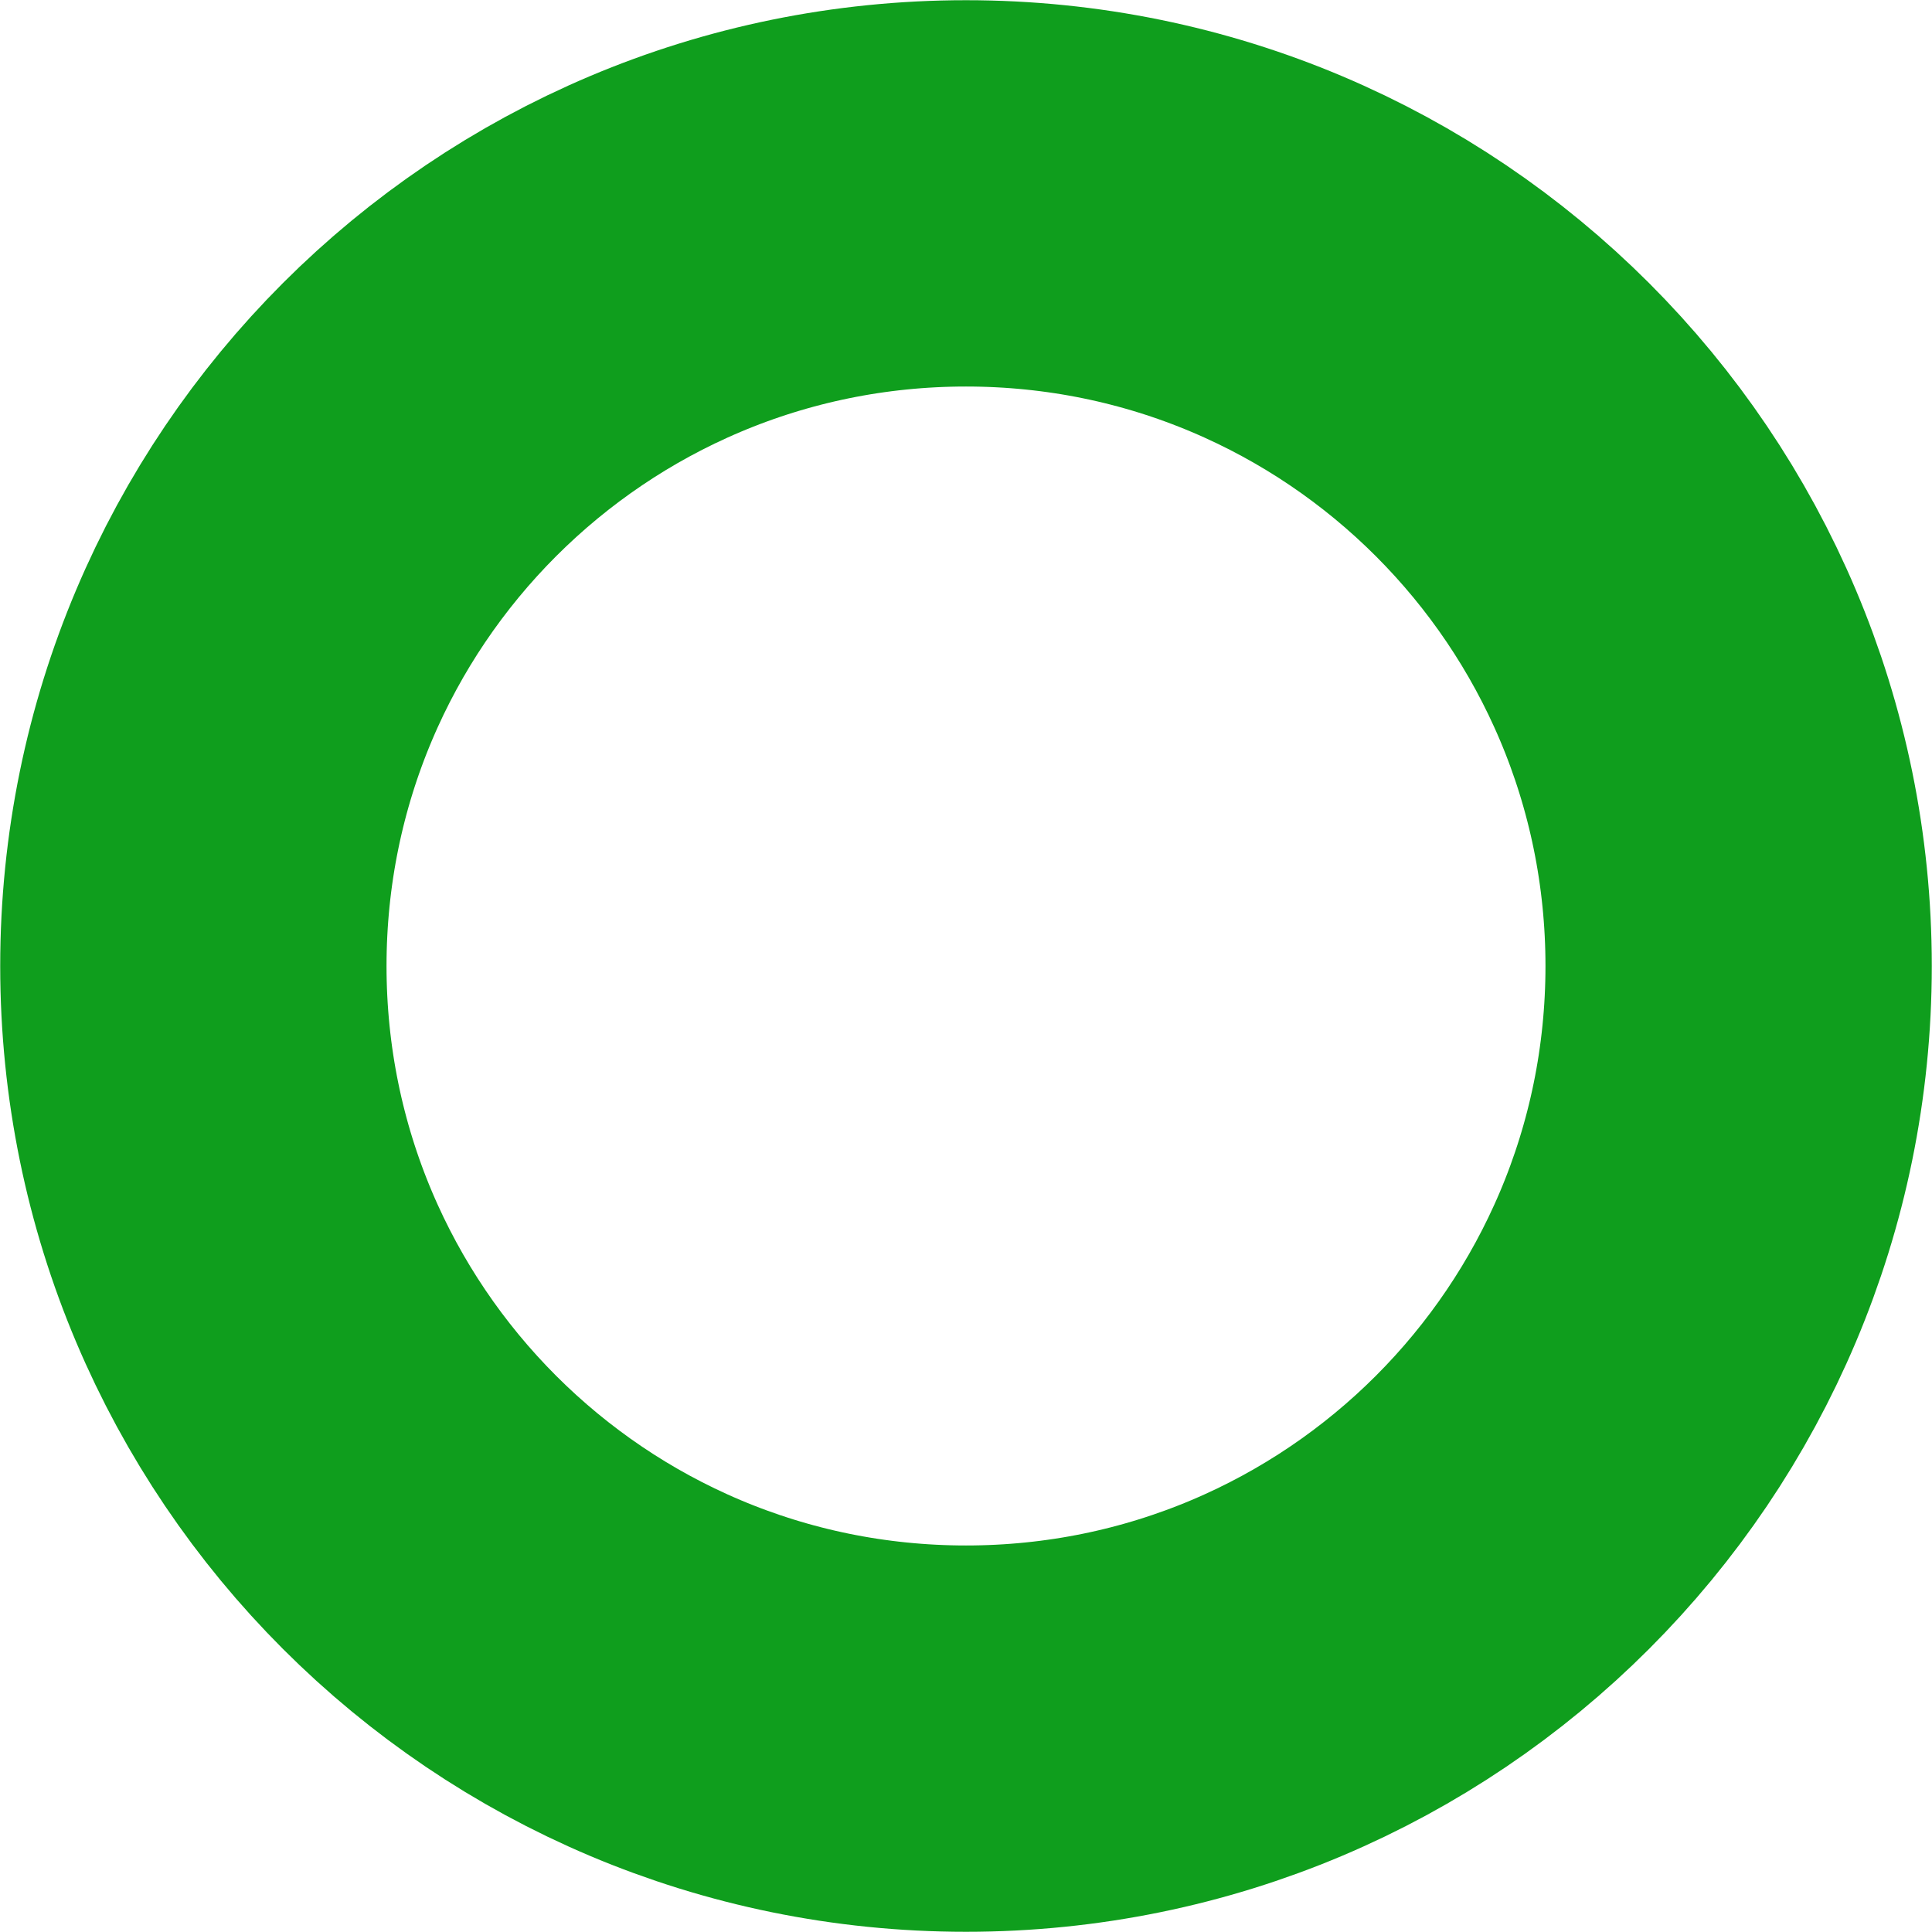 <?xml version="1.0" encoding="utf-8"?>
<svg xmlns="http://www.w3.org/2000/svg" fill="none" height="100%" overflow="visible" preserveAspectRatio="none" style="display: block;" viewBox="0 0 4.566 4.566" width="100%">
<path d="M2.283 4.109C3.292 4.109 4.109 3.292 4.109 2.283C4.109 1.274 3.292 0.457 2.283 0.457C1.274 0.457 0.457 1.274 0.457 2.283C0.457 3.292 1.274 4.109 2.283 4.109Z" id="Vector" stroke="#0F9E1D" stroke-linecap="round" stroke-linejoin="round" stroke-width="0.913"/>
</svg>